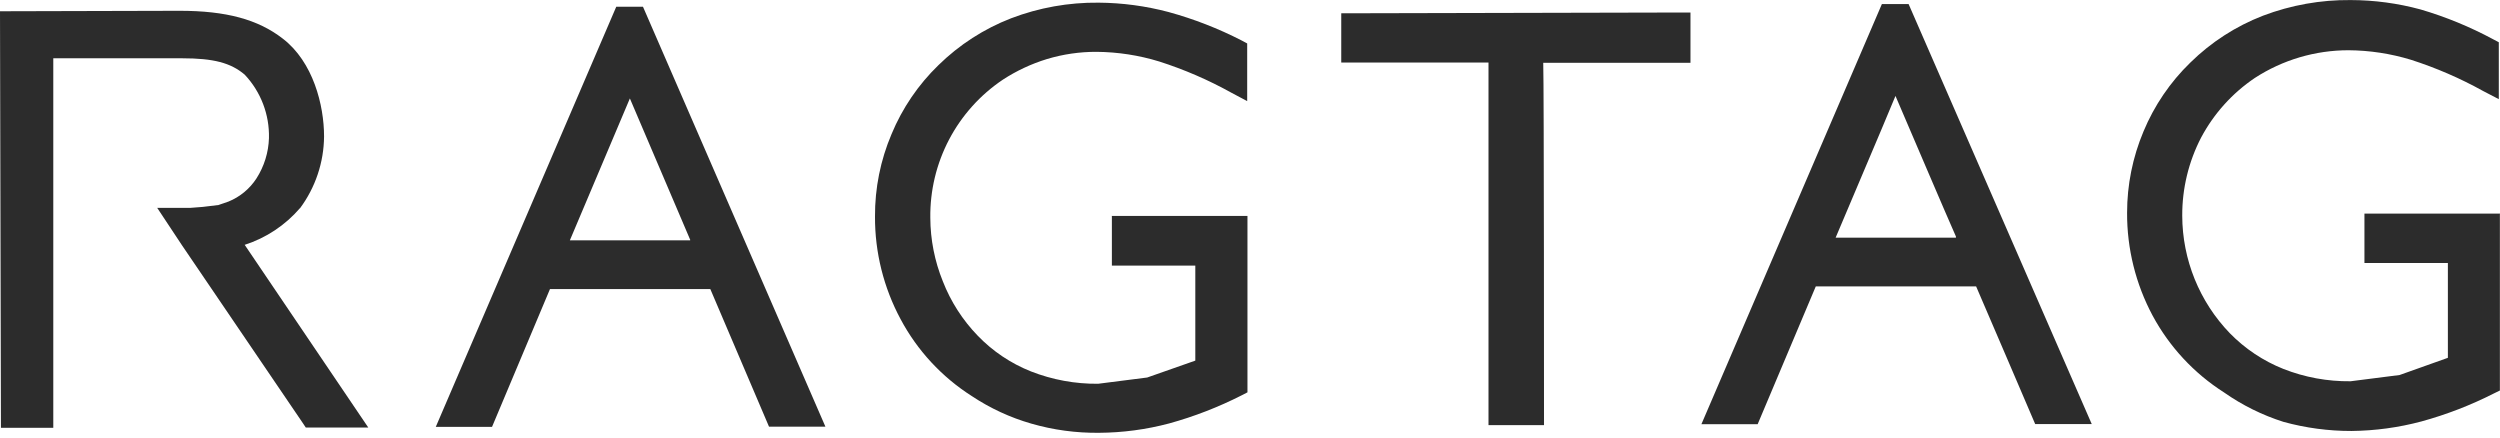 <svg xmlns:xlink="http://www.w3.org/1999/xlink" xmlns="http://www.w3.org/2000/svg" width="200" height="35" viewBox="0 0 200 35" fill="none" data-google-analytics-opt-out="">
<path d="M55.213 19.224H45.59C46.303 17.512 49.34 10.387 50.39 7.875L55.217 19.187M50.875 0.539H49.301L34.863 34.148H39.363C39.363 34.148 43.601 24.05 43.998 23.125H56.825L61.522 34.136H66.034L51.438 0.539H50.875Z" fill="#2C2C2C"/>
<path d="M88.95 17.313V21.25H95.625V28.849L91.776 30.201L87.851 30.701C86.012 30.72 84.187 30.384 82.476 29.713C80.867 29.074 79.413 28.098 78.213 26.851C77.004 25.6 76.056 24.122 75.425 22.501C74.772 20.889 74.432 19.167 74.425 17.428C74.397 15.249 74.913 13.097 75.925 11.167C76.938 9.238 78.416 7.591 80.225 6.376C81.317 5.663 82.504 5.108 83.75 4.726C85.043 4.336 86.387 4.14 87.738 4.147C89.433 4.162 91.117 4.422 92.737 4.919C94.745 5.561 96.683 6.4 98.525 7.425L99.775 8.088V3.476L99.325 3.235C97.463 2.278 95.507 1.517 93.488 0.963C91.66 0.478 89.778 0.226 87.887 0.213C85.496 0.187 83.121 0.611 80.887 1.464C78.715 2.306 76.737 3.582 75.075 5.213C73.462 6.776 72.186 8.652 71.325 10.725C70.438 12.812 69.987 15.057 70 17.324C69.987 20.19 70.692 23.014 72.05 25.538C73.386 28.044 75.349 30.162 77.746 31.687C79.208 32.659 80.81 33.401 82.497 33.887C84.259 34.397 86.087 34.645 87.922 34.624C89.817 34.613 91.703 34.361 93.535 33.874C95.539 33.321 97.482 32.567 99.335 31.625L99.797 31.387V17.275H88.937" fill="#2C2C2C"/>
<path d="M135.288 1.001H134.45L107.3 1.064V5.001H119.08V34.011H123.521C123.521 34.011 123.521 6.601 123.459 5.026H135.238V1.001" fill="#2C2C2C"/>
<path d="M156.475 19.011H146.851C147.563 17.298 150.601 10.199 151.638 7.674C152.712 10.174 155.75 17.298 156.475 18.923M152.125 0.325H150.551L136.113 33.935H140.613C140.613 33.935 144.876 23.849 145.263 22.911H158.089C158.501 23.849 162.814 33.924 162.814 33.924H167.339L152.688 0.325H152.125Z" fill="#2C2C2C"/>
<path d="M200 17.09H189.155V21.04H195.83V28.626L191.968 30.001L188.043 30.501C186.204 30.522 184.379 30.187 182.668 29.513C181.059 28.872 179.603 27.901 178.392 26.663C175.952 24.137 174.586 20.764 174.579 17.252C174.57 15.077 175.089 12.933 176.091 11.002C177.11 9.089 178.582 7.454 180.379 6.241C182.612 4.79 185.217 4.019 187.88 4.02C189.574 4.031 191.258 4.288 192.879 4.783C194.881 5.425 196.816 6.262 198.654 7.283L199.904 7.932V3.38L199.455 3.143C197.605 2.147 195.657 1.347 193.642 0.755C191.816 0.26 189.933 0.008 188.042 0.005C185.651 -0.017 183.277 0.407 181.042 1.255C178.868 2.095 176.89 3.372 175.229 5.005C173.617 6.568 172.341 8.444 171.479 10.517C170.612 12.579 170.166 14.793 170.167 17.029C170.155 19.893 170.855 22.715 172.204 25.241C173.551 27.745 175.518 29.862 177.916 31.39C179.378 32.417 180.988 33.214 182.691 33.753C184.458 34.237 186.283 34.481 188.116 34.478C190.007 34.459 191.889 34.203 193.716 33.715C195.725 33.164 197.673 32.41 199.529 31.466L199.991 31.241V17.145" fill="#2C2C2C"/>
<path d="M24 16.662C25.235 14.998 25.909 12.985 25.925 10.914C25.925 8.414 25.05 4.952 22.625 3.093C20.637 1.549 18.087 0.863 14.363 0.863L0 0.901L0.075 34.223H4.263V4.663H14.58C17.079 4.663 18.467 5.025 19.579 5.975C20.868 7.346 21.564 9.169 21.517 11.05C21.481 12.195 21.135 13.309 20.517 14.274C19.977 15.107 19.195 15.754 18.275 16.127L17.474 16.402L16.224 16.552L15.258 16.627H12.575L14.562 19.627L24.212 33.826L24.462 34.201H29.462L19.575 19.587C21.292 19.033 22.823 18.017 24 16.649" fill="#2C2C2C"/>
</svg>